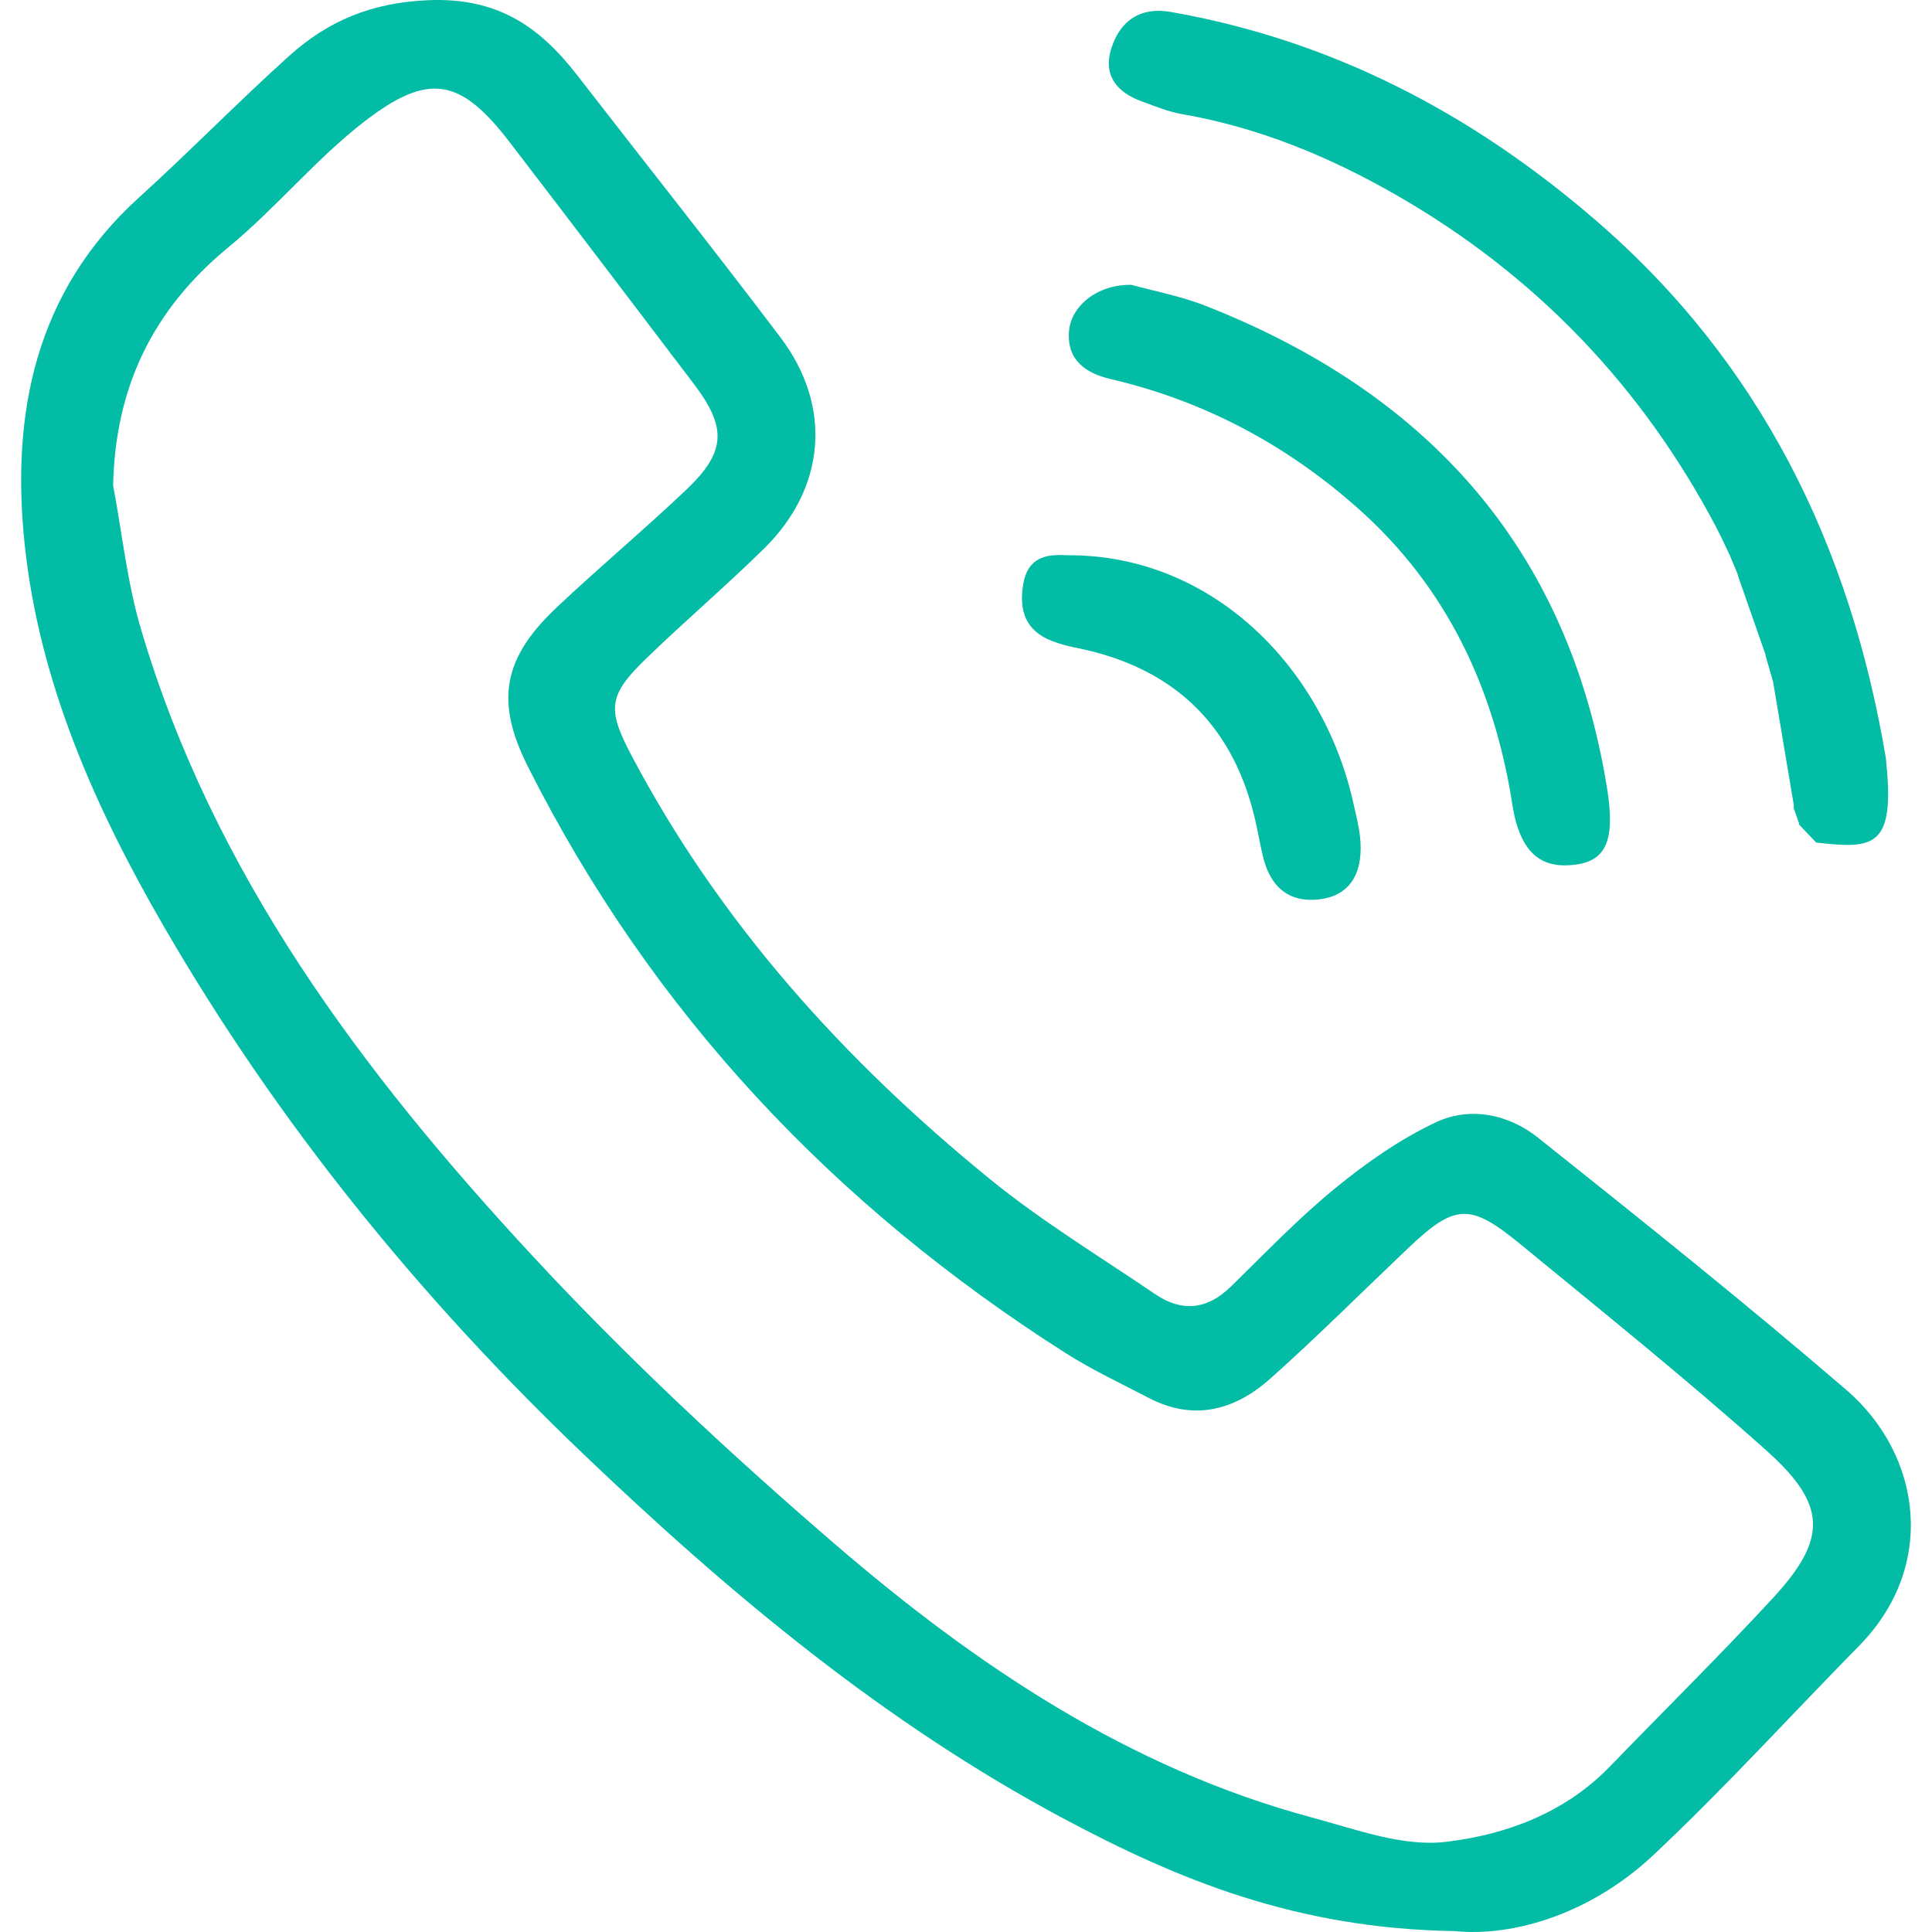 <?xml version="1.0" encoding="UTF-8"?>
<svg xmlns="http://www.w3.org/2000/svg" xmlns:xlink="http://www.w3.org/1999/xlink" version="1.1" id="Layer_1" x="0px" y="0px" width="200px" height="200px" viewBox="0 0 200 200" xml:space="preserve">
<g>
	<path fill-rule="evenodd" clip-rule="evenodd" fill="#02BCA6" d="M150.596,199.907c-16.429-0.258-28.629-5.324-40.453-11.627   c-18.564-9.896-34.535-23.23-49.647-37.659C43.5,134.394,28.787,116.314,16.983,95.947C9.833,83.612,4.061,70.622,2.555,56.362   c-1.424-13.496,1.066-26.161,11.837-35.92c5.274-4.778,10.247-9.891,15.537-14.649c4.059-3.65,8.563-5.542,14.476-5.775   c7.126-0.281,11.468,2.754,15.364,7.789c7.003,9.05,14.132,18.002,21.031,27.13c5.398,7.141,4.678,15.594-1.727,21.875   c-3.957,3.882-8.183,7.487-12.166,11.344c-3.915,3.79-4.102,5.191-1.54,10.044c9.148,17.324,22.011,31.568,37.086,43.84   c5.384,4.383,11.379,8.02,17.138,11.935c2.771,1.884,5.389,1.597,7.83-0.788c3.535-3.451,6.967-7.047,10.78-10.166   c3.208-2.626,6.703-5.078,10.435-6.837c3.548-1.672,7.526-0.843,10.567,1.578c10.744,8.554,21.478,17.136,31.891,26.085   c7.881,6.771,9.436,18.306,1.377,26.508c-7.101,7.227-13.927,14.741-21.303,21.672   C164.742,198.065,156.752,200.525,150.596,199.907z M11.711,50.253c0.93,4.936,1.447,9.993,2.858,14.787   c7.465,25.363,22.906,45.929,40.5,64.908c9.816,10.588,20.45,20.508,31.401,29.93c14.567,12.533,30.443,23.198,49.36,28.276   c4.54,1.218,9.362,3.035,13.815,2.518c6.192-0.721,12.345-2.981,16.999-7.791c5.623-5.813,11.389-11.495,16.874-17.435   c5.653-6.122,5.654-9.649-0.643-15.274c-8.269-7.384-16.921-14.343-25.494-21.382c-5.251-4.313-6.784-4.168-11.659,0.464   c-4.725,4.49-9.339,9.103-14.198,13.442c-3.665,3.275-7.923,4.464-12.613,2.014c-2.87-1.499-5.822-2.877-8.548-4.609   c-24.001-15.258-42.881-35.256-55.716-60.745c-3.425-6.802-2.554-11.256,2.981-16.477c4.386-4.138,9.02-8.013,13.395-12.162   c4.134-3.921,4.252-6.425,0.819-10.953c-6.328-8.349-12.673-16.685-19.045-24.999c-5.081-6.629-8.354-7.371-15.068-2.192   c-5.032,3.883-9.137,8.95-14.058,12.999C15.842,32.014,11.93,40.037,11.711,50.253z"></path>
	<path fill-rule="evenodd" clip-rule="evenodd" fill="#02BCA6" d="M177.718,54.685c-7.754-14.752-18.848-26.307-33.312-34.573   c-6.893-3.94-14.17-6.934-22.057-8.299c-1.399-0.242-2.751-0.81-4.101-1.293c-2.616-0.938-4.104-2.709-3.195-5.538   c0.917-2.86,3.021-4.291,6.121-3.748c16.764,2.935,31.235,10.534,44.034,21.587c17.059,14.732,26.308,33.655,30.004,55.587   c0.041,0.237,0.046,0.48,0.069,0.721c0.862,8.661-1.419,8.759-7.273,8.091c-0.599-0.629-1.196-1.258-1.793-1.887   c0,0,0.045-0.021,0.046-0.023c-0.193-0.562-0.389-1.122-0.584-1.683l0.023-0.246c-0.714-4.252-1.428-8.503-2.142-12.755   l0.021,0.051c-0.279-0.972-0.56-1.944-0.84-2.917l0.054,0.079c-0.951-2.719-1.903-5.438-2.854-8.156c0,0-0.054-0.245-0.054-0.246   c-0.257-0.61-0.513-1.219-0.769-1.828c0,0,0.055,0.084,0.055,0.083c-0.247-0.515-0.494-1.029-0.74-1.544l0.044,0.063   C178.224,55.701,177.971,55.193,177.718,54.685z"></path>
	<path fill-rule="evenodd" clip-rule="evenodd" fill="#02BCA6" d="M117.118,29.488c2.173,0.604,5.043,1.132,7.708,2.181   c22.874,9.004,37.447,24.99,41.505,49.729c0.885,5.394,0.056,7.647-3.171,8.099c-3.063,0.429-5.728-0.573-6.601-6.2   c-1.855-11.963-6.755-22.48-15.971-30.665c-7.412-6.584-15.906-11.12-25.591-13.385c-2.553-0.597-4.532-1.919-4.342-4.868   C110.831,31.649,113.644,29.419,117.118,29.488z"></path>
	<path fill-rule="evenodd" clip-rule="evenodd" fill="#02BCA6" d="M110.403,57.479c15.11-0.135,26.633,11.684,29.72,25.754   c0.282,1.284,0.624,2.577,0.71,3.881c0.236,3.558-1.304,5.645-4.265,5.99c-3.065,0.357-5.08-1.197-5.855-4.553   c-0.323-1.398-0.557-2.819-0.904-4.211c-2.437-9.748-8.734-15.375-18.499-17.301c-0.811-0.159-1.621-0.382-2.392-0.678   c-2.763-1.062-3.46-3.169-2.99-5.912C106.416,57.605,108.44,57.359,110.403,57.479z"></path>
	<path fill-rule="evenodd" clip-rule="evenodd" fill="#02BCA6" d="M183.56,70.625c0.714,4.252,1.428,8.503,2.142,12.755   C184.988,79.129,184.274,74.877,183.56,70.625z"></path>
	<path fill-rule="evenodd" clip-rule="evenodd" fill="#02BCA6" d="M179.941,59.682c0.951,2.718,1.903,5.438,2.854,8.156   C181.843,65.119,180.892,62.4,179.941,59.682z"></path>
	<path fill-rule="evenodd" clip-rule="evenodd" fill="#02BCA6" d="M182.742,67.759c0.28,0.973,0.561,1.945,0.84,2.917   C183.302,69.704,183.022,68.731,182.742,67.759z"></path>
	<path fill-rule="evenodd" clip-rule="evenodd" fill="#02BCA6" d="M186.216,85.332c0.597,0.629,1.194,1.258,1.793,1.887   C187.412,86.59,186.814,85.961,186.216,85.332z"></path>
	<path fill-rule="evenodd" clip-rule="evenodd" fill="#02BCA6" d="M185.678,83.626c0.195,0.561,0.391,1.121,0.584,1.683   C186.067,84.749,185.873,84.188,185.678,83.626z"></path>
	<path fill-rule="evenodd" clip-rule="evenodd" fill="#02BCA6" d="M178.433,56.146c0.246,0.515,0.493,1.029,0.74,1.544   C178.926,57.176,178.679,56.661,178.433,56.146z"></path>
	<path fill-rule="evenodd" clip-rule="evenodd" fill="#02BCA6" d="M177.718,54.685c0.253,0.509,0.506,1.017,0.759,1.525   C178.224,55.702,177.971,55.193,177.718,54.685z"></path>
	<path fill-rule="evenodd" clip-rule="evenodd" fill="#02BCA6" d="M179.119,57.607c0.256,0.609,0.512,1.218,0.769,1.828   C179.63,58.827,179.375,58.218,179.119,57.607z"></path>
</g>
</svg>
